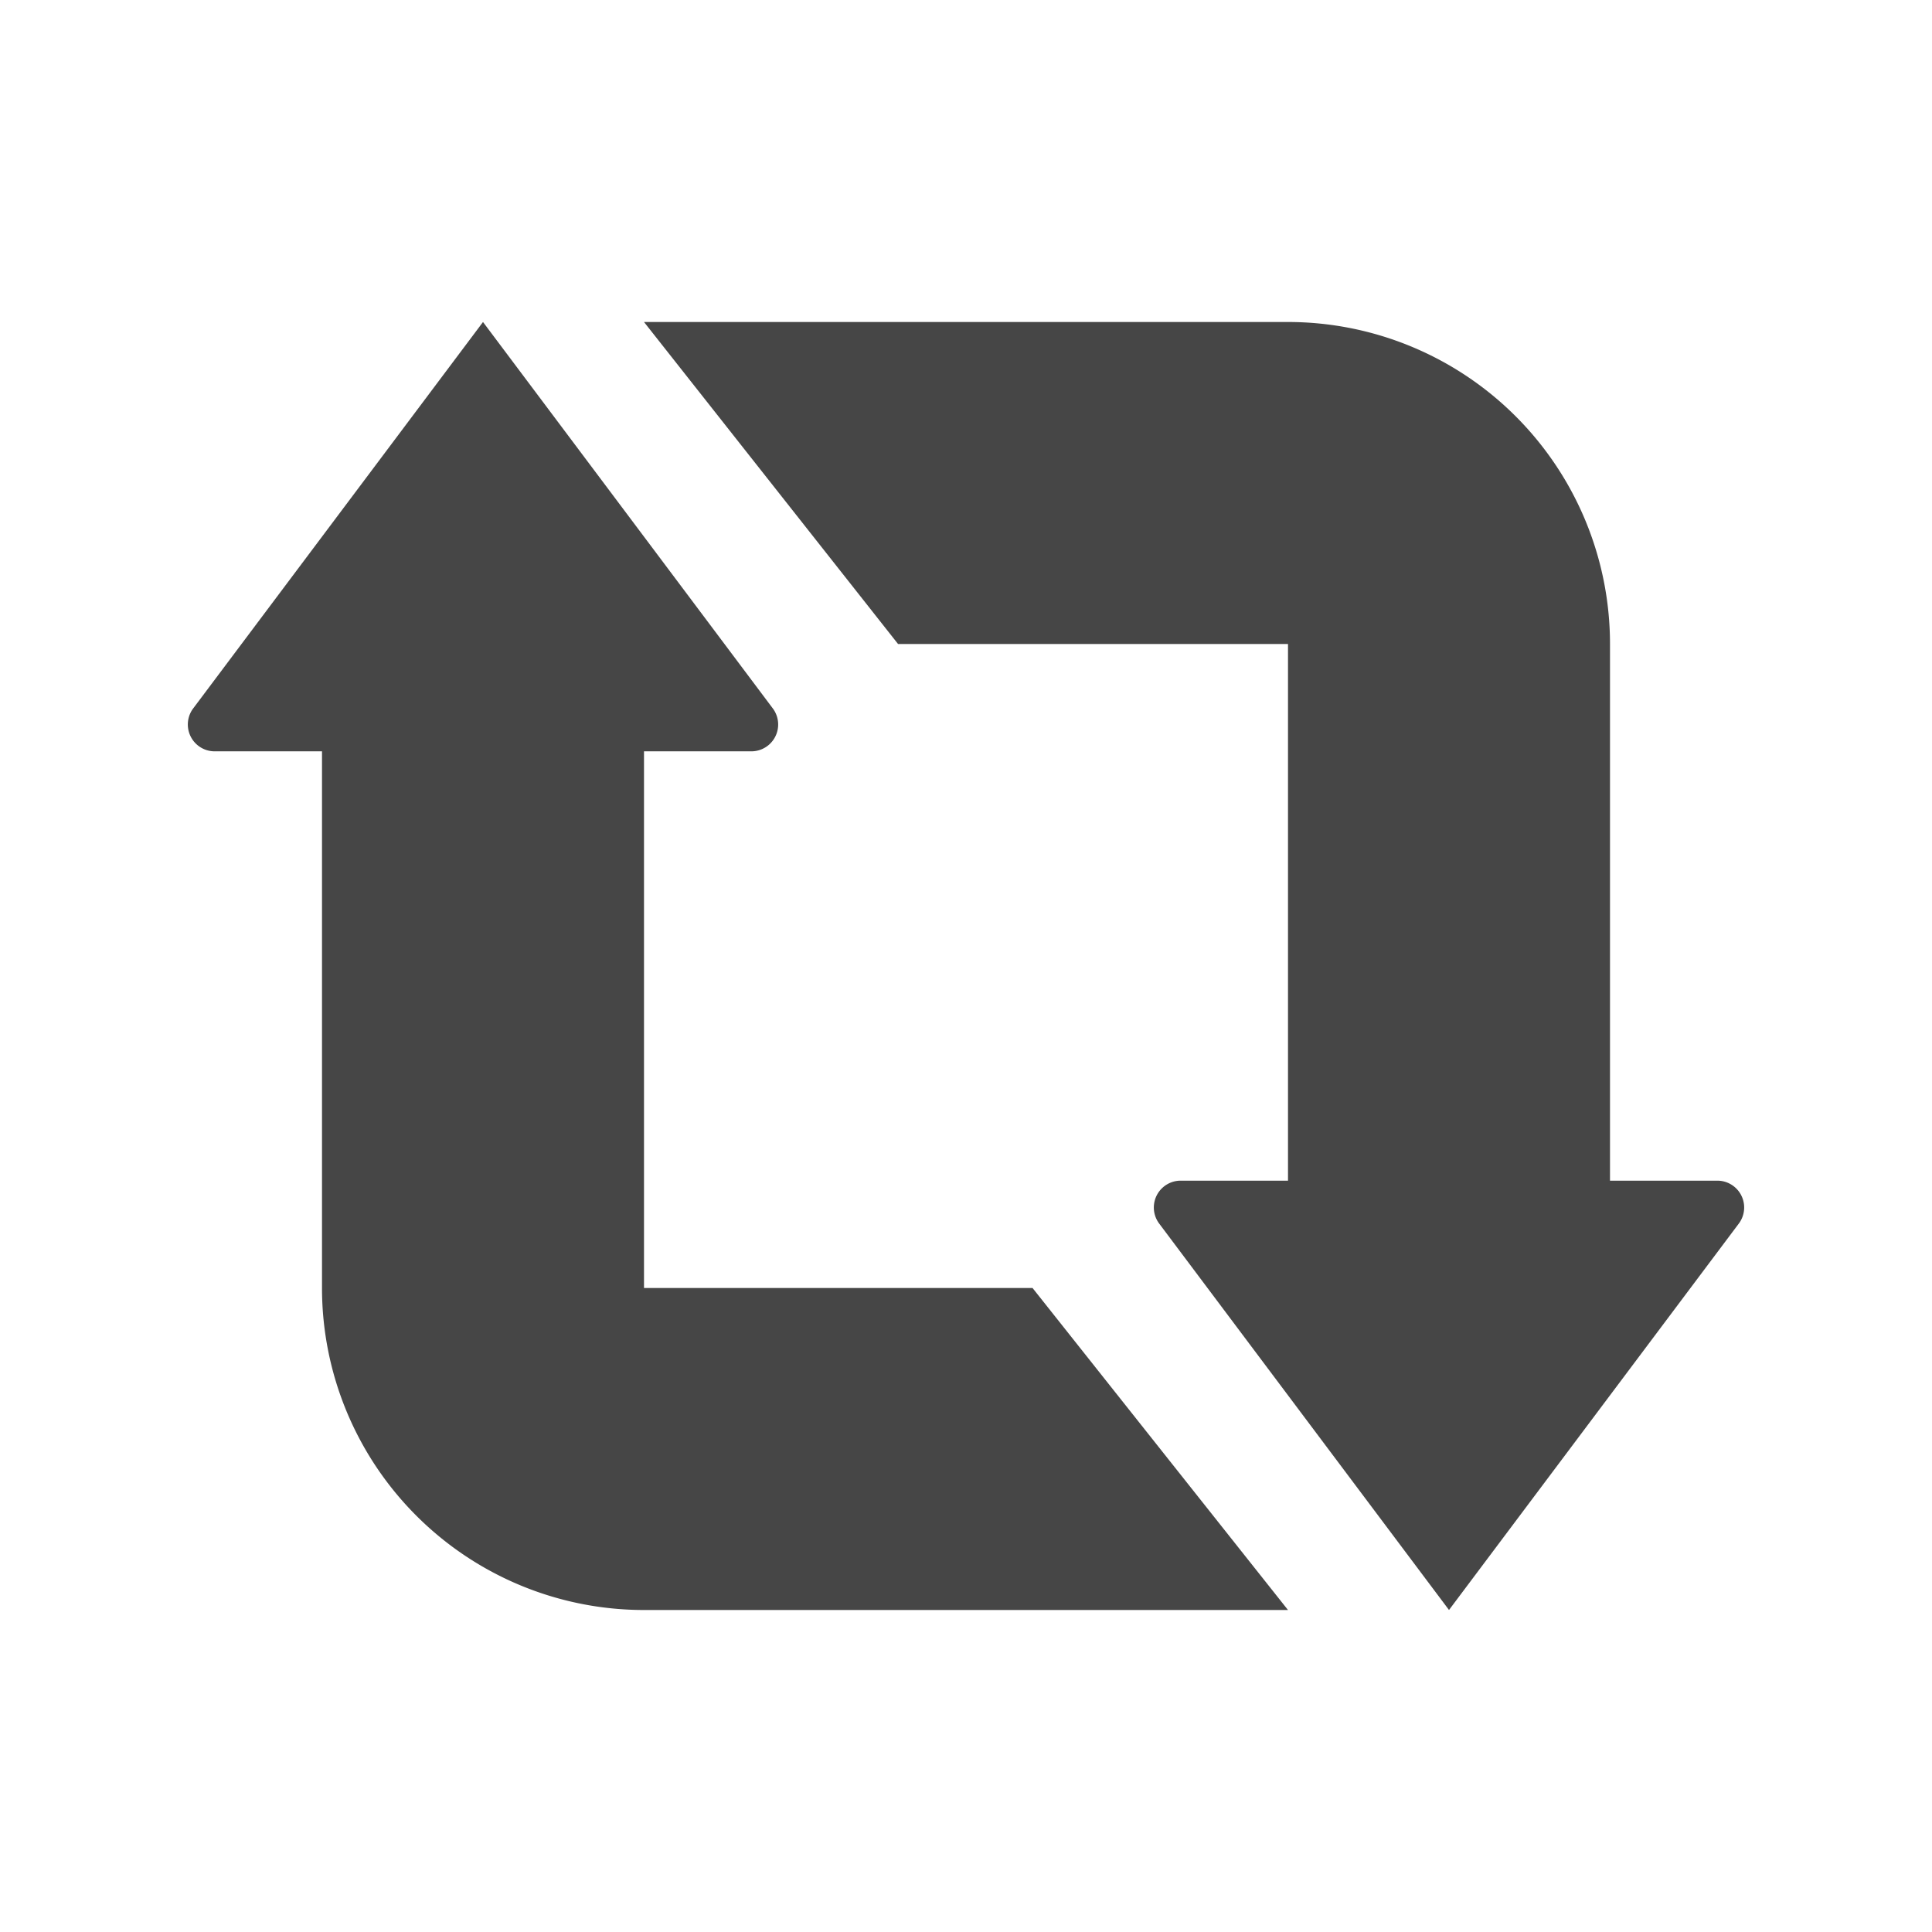 <svg xmlns="http://www.w3.org/2000/svg" height="18" viewBox="0 0 18 18" width="18">
  <defs>
    <style>
      .fill {
        fill: #464646;
      }
    </style>
  </defs>
  <title>S Retweet 18 N</title>
  <rect id="Canvas" fill="#ff13dc" opacity="0" width="18" height="18" /><path class="fill" d="M6,12V7H7a.25.25,0,0,0,.2-.4L4.5,3,1.8,6.6A.25.25,0,0,0,2,7H3v5a3,3,0,0,0,3,3h6L9.62,12Z" />
  <path class="fill" d="M16,11H15V6a3,3,0,0,0-3-3H6L8.367,6H12v5H11a.25.25,0,0,0-.2.4L13.5,15l2.7-3.6A.25.25,0,0,0,16,11Z" />
</svg>
